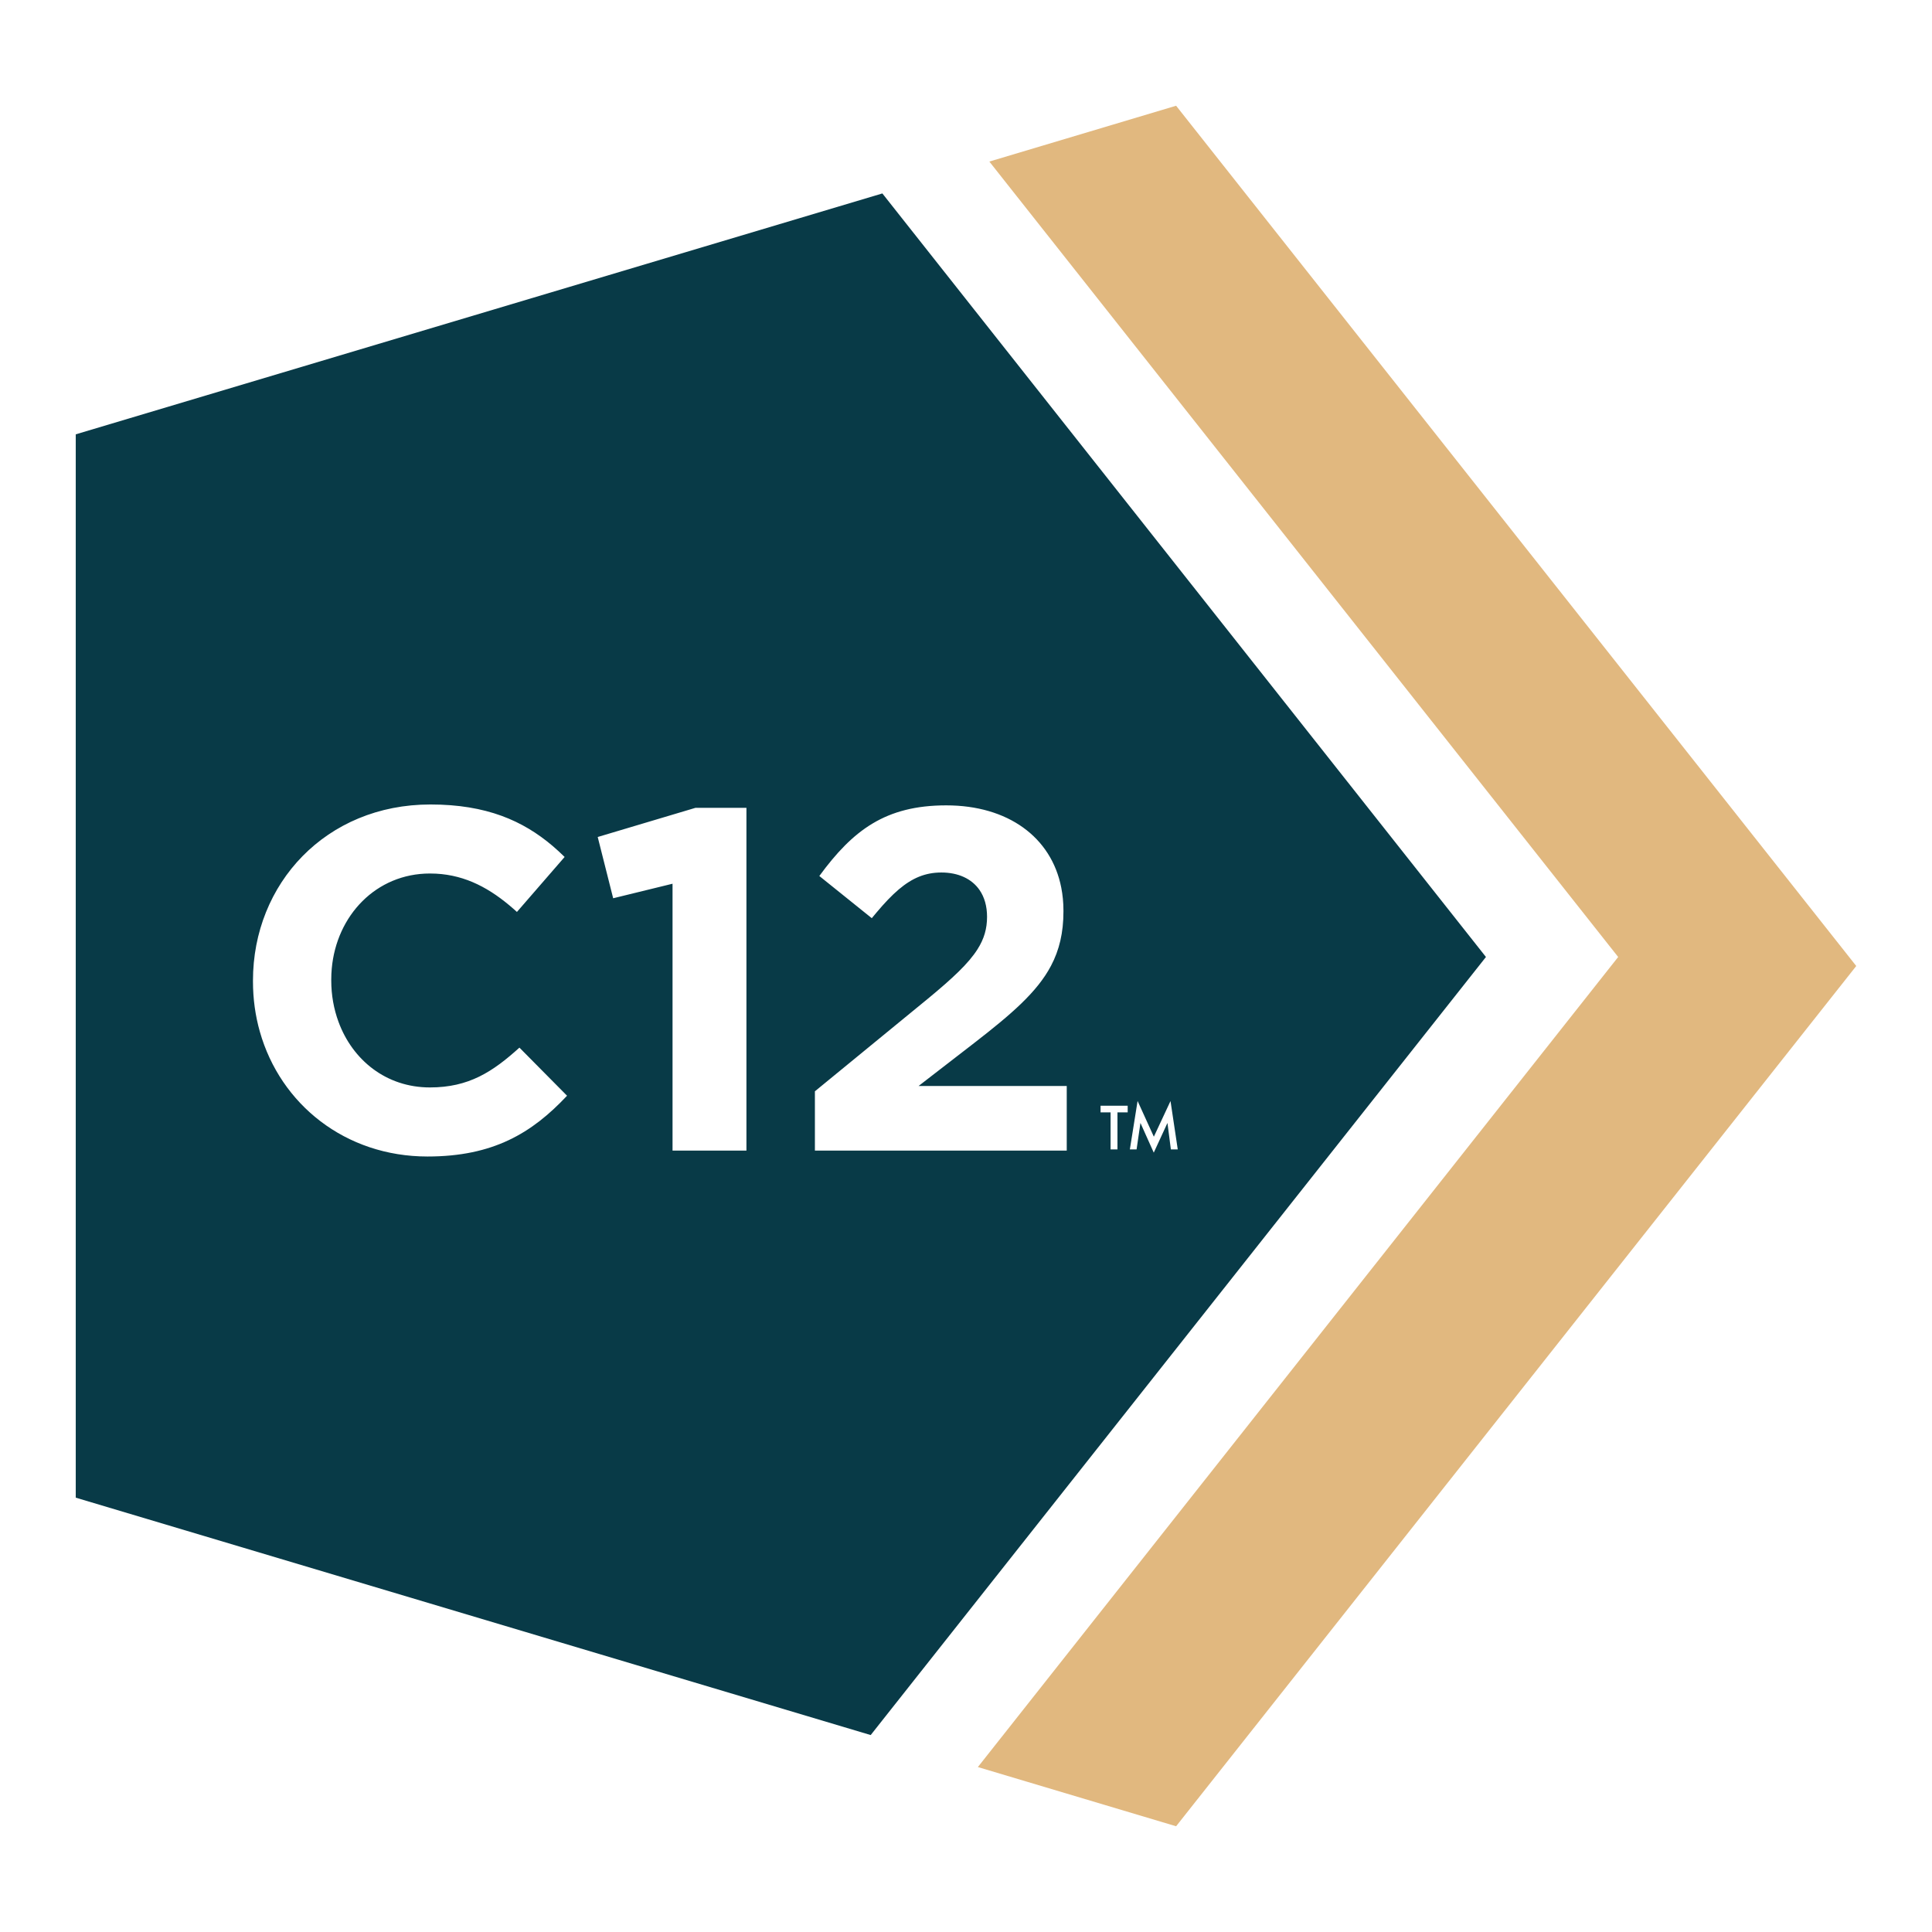 <svg width="48" height="48" viewBox="0 0 48 48" fill="none" xmlns="http://www.w3.org/2000/svg">
<path d="M46.118 24L29.22 45.373L24.295 43.902L40.203 23.776L24.58 4.014L29.22 2.627L46.118 24Z" fill="#E1B87F"/>
<path fill-rule="evenodd" clip-rule="evenodd" d="M1.882 10.791L21.922 4.806L36.918 23.776L21.632 43.107L1.882 37.209V10.791ZM6.456 25.632C6.968 27.438 8.58 28.733 10.621 28.733C12.252 28.733 13.217 28.152 14.088 27.223L14.088 27.223C14.088 27.223 14.088 27.223 14.088 27.223L12.905 26.028C12.24 26.629 11.649 27.017 10.681 27.017C9.595 27.017 8.759 26.338 8.41 25.387C8.293 25.07 8.23 24.723 8.23 24.361C8.23 24.361 8.23 24.361 8.23 24.361V24.336C8.23 24.245 8.234 24.155 8.242 24.067C8.36 22.742 9.347 21.702 10.681 21.702C10.733 21.702 10.786 21.703 10.837 21.706C11.578 21.747 12.181 22.073 12.766 22.588C12.792 22.611 12.818 22.634 12.843 22.657L12.843 22.657L14.028 21.291C13.93 21.194 13.829 21.102 13.725 21.013C12.994 20.394 12.089 19.987 10.694 19.987C8.096 19.987 6.285 21.956 6.285 24.361C6.285 24.361 6.285 24.361 6.285 24.361V24.384C6.285 24.819 6.344 25.238 6.456 25.632ZM16.709 28.586H18.545L18.545 28.586L18.545 20.071H17.277L14.85 20.795L15.234 22.317L16.709 21.956V28.586ZM20.246 28.586H26.503L26.503 28.586L26.503 26.981L26.503 26.981H22.822L24.196 25.919C25.133 25.193 25.767 24.648 26.112 23.995C26.318 23.604 26.421 23.175 26.421 22.645C26.421 22.645 26.421 22.645 26.421 22.645V22.62V22.62C26.421 22.422 26.402 22.233 26.367 22.054C26.121 20.797 25.04 20.009 23.509 20.009C22 20.009 21.189 20.626 20.356 21.764L21.659 22.812C21.699 22.764 21.738 22.717 21.776 22.672C21.973 22.438 22.153 22.247 22.33 22.097C22.665 21.814 22.988 21.677 23.388 21.677C23.803 21.677 24.143 21.829 24.339 22.116C24.457 22.289 24.523 22.511 24.523 22.778C24.523 23.074 24.45 23.326 24.286 23.584C24.062 23.938 23.669 24.303 23.061 24.806L23.061 24.806L20.246 27.113L20.246 27.113L20.246 28.586L20.246 28.586ZM27.763 27.636H28.017V27.472L28.017 27.472H27.343V27.472V27.636V27.636H27.592L27.592 28.557L27.592 28.557H27.763L27.763 28.557L27.763 27.636ZM28.071 28.557H28.238L28.334 27.899L28.665 28.637L29.005 27.899L29.09 28.557L29.09 28.557H29.261L29.261 28.557L29.081 27.355L28.667 28.241L28.263 27.353L28.263 27.353L28.071 28.557L28.071 28.557Z" fill="#083a47"/>
</svg>